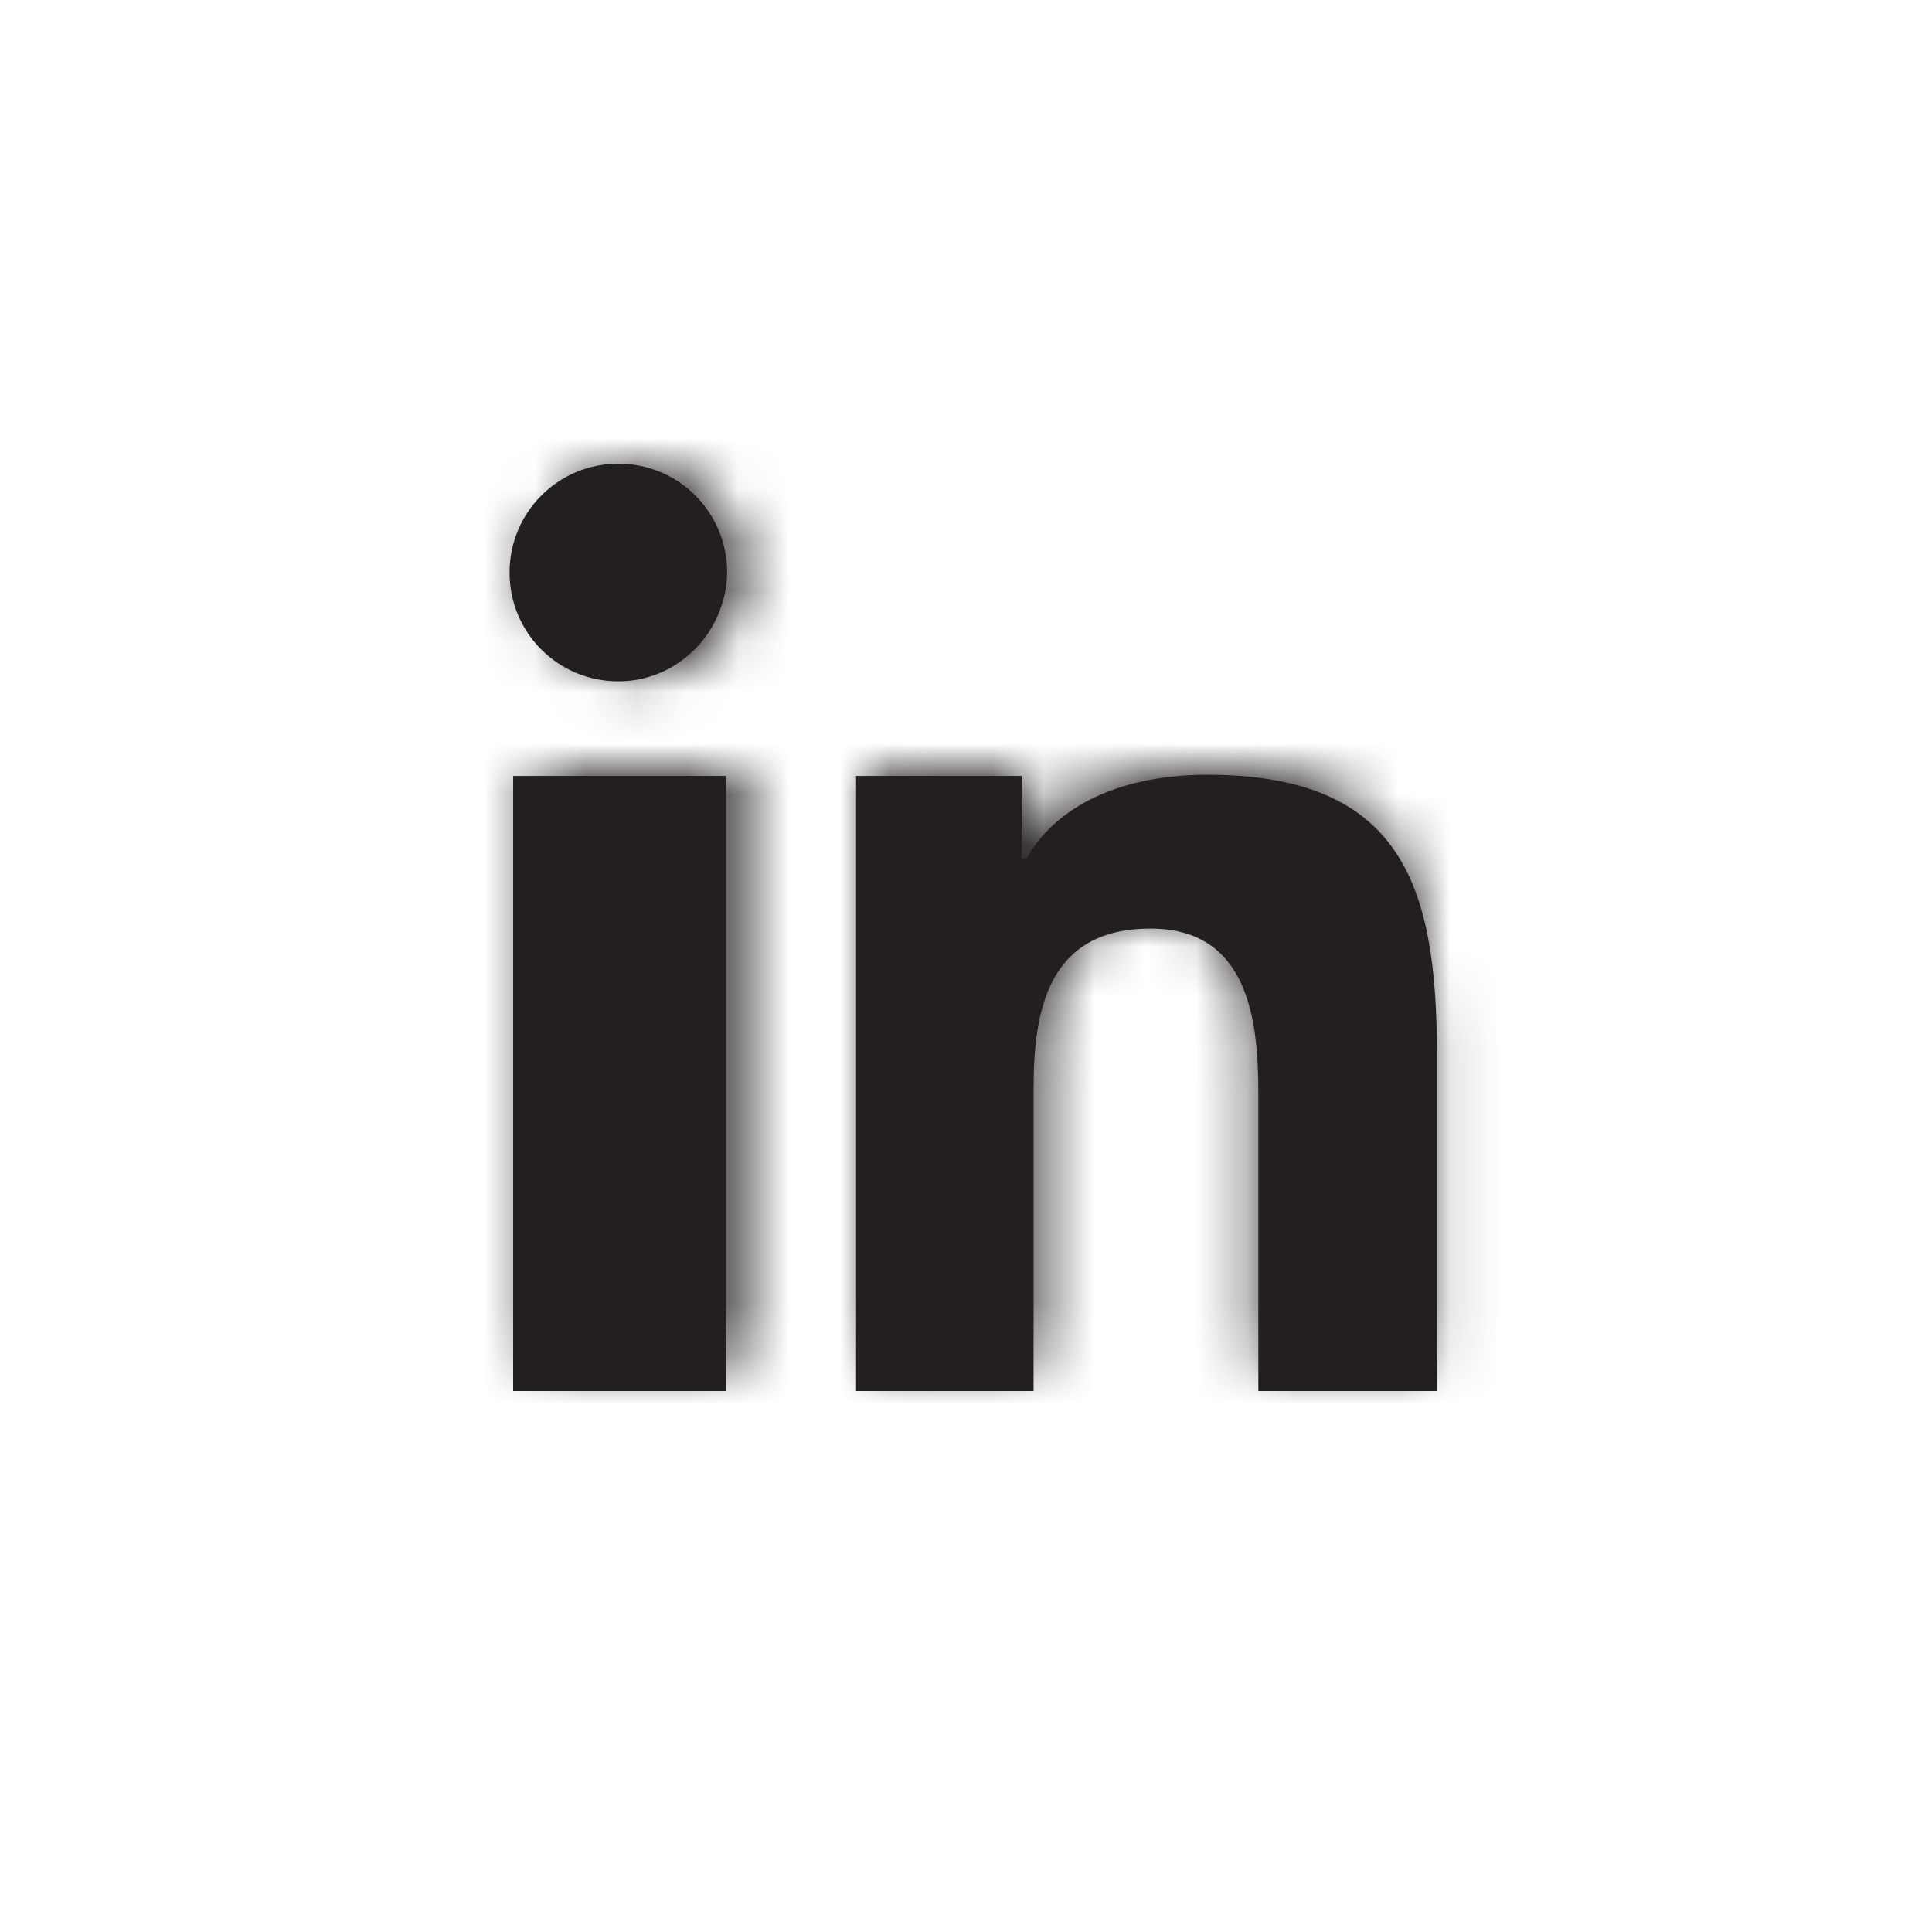 <?xml version="1.0" encoding="UTF-8"?> <svg xmlns="http://www.w3.org/2000/svg" xmlns:xlink="http://www.w3.org/1999/xlink" width="38px" height="38px" viewBox="0 0 38 38" version="1.1"><title>ui-social-linkedin</title><defs><filter id="filter-1"><feColorMatrix in="SourceGraphic" type="matrix" values="0 0 0 0 1 0 0 0 0 1 0 0 0 0 1 0 0 0 1 0"></feColorMatrix></filter><path d="M0.469,2.117 C0.469,3.265 1.392,4.188 2.539,4.188 L2.539,4.188 C3.663,4.188 4.586,3.265 4.609,2.117 L4.609,2.117 C4.609,0.969 3.686,0.045 2.539,0.045 L2.539,0.045 C1.392,0.045 0.469,0.969 0.469,2.117 L0.469,2.117 Z M10.302,7.566 L10.211,7.566 L10.211,5.989 L7.061,5.989 L7.061,17.699 L10.437,17.699 L10.437,11.935 C10.437,10.381 10.752,8.895 12.663,8.895 L12.663,8.895 C14.531,8.895 14.712,10.651 14.712,12.025 L14.712,12.025 L14.712,17.699 L18.087,17.699 L18.109,17.699 L18.109,11.282 C18.109,8.107 17.456,5.967 13.744,5.967 L13.744,5.967 C11.945,5.967 10.796,6.666 10.302,7.566 L10.302,7.566 Z M0.536,17.699 L4.586,17.699 L4.586,5.989 L0.536,5.989 L0.536,17.699 Z" id="path-2"></path></defs><g id="Symbols" stroke="none" stroke-width="1" fill="none" fill-rule="evenodd"><g id="footer" transform="translate(-215, -217)"><g id="Social---LinkedIn" transform="translate(215, 217)"><circle id="Oval" stroke="#FFFFFF" stroke-width="1.5" cx="19" cy="19" r="18.25"></circle><g filter="url(#filter-1)" id="Group-6"><g transform="translate(9.12, 9.12)"><path d="M19.142,18.24 L19.119,18.24 L15.63,18.24 L15.63,12.377 C15.63,10.959 15.443,9.144 13.511,9.144 C11.534,9.144 11.209,10.678 11.209,12.285 L11.209,18.24 L7.718,18.24 L7.718,6.142 L10.976,6.142 L10.976,7.771 L11.069,7.771 C11.581,6.84 12.768,6.119 14.629,6.119 C18.467,6.119 19.142,8.329 19.142,11.611 L19.142,18.24 Z M3.042,4.281 C1.857,4.281 0.902,3.328 0.902,2.142 C0.902,0.955 1.857,0 3.042,0 C4.229,0 5.182,0.955 5.182,2.142 C5.16,3.328 4.205,4.281 3.042,4.281 L3.042,4.281 Z M0.973,18.24 L5.16,18.24 L5.16,6.142 L0.973,6.142 L0.973,18.24 Z" id="Fill-1" fill="#231F20"></path><g id="Group-5" transform="translate(0.902, 0)"><mask id="mask-3" fill="white"><use xlink:href="#path-2"></use></mask><g id="Clip-4"></g><polygon id="Fill-3" fill="#231F20" mask="url(#mask-3)" points="-10.944 29.184 29.589 29.184 29.589 -11.349 -10.944 -11.349"></polygon></g></g></g></g></g></g></svg> 